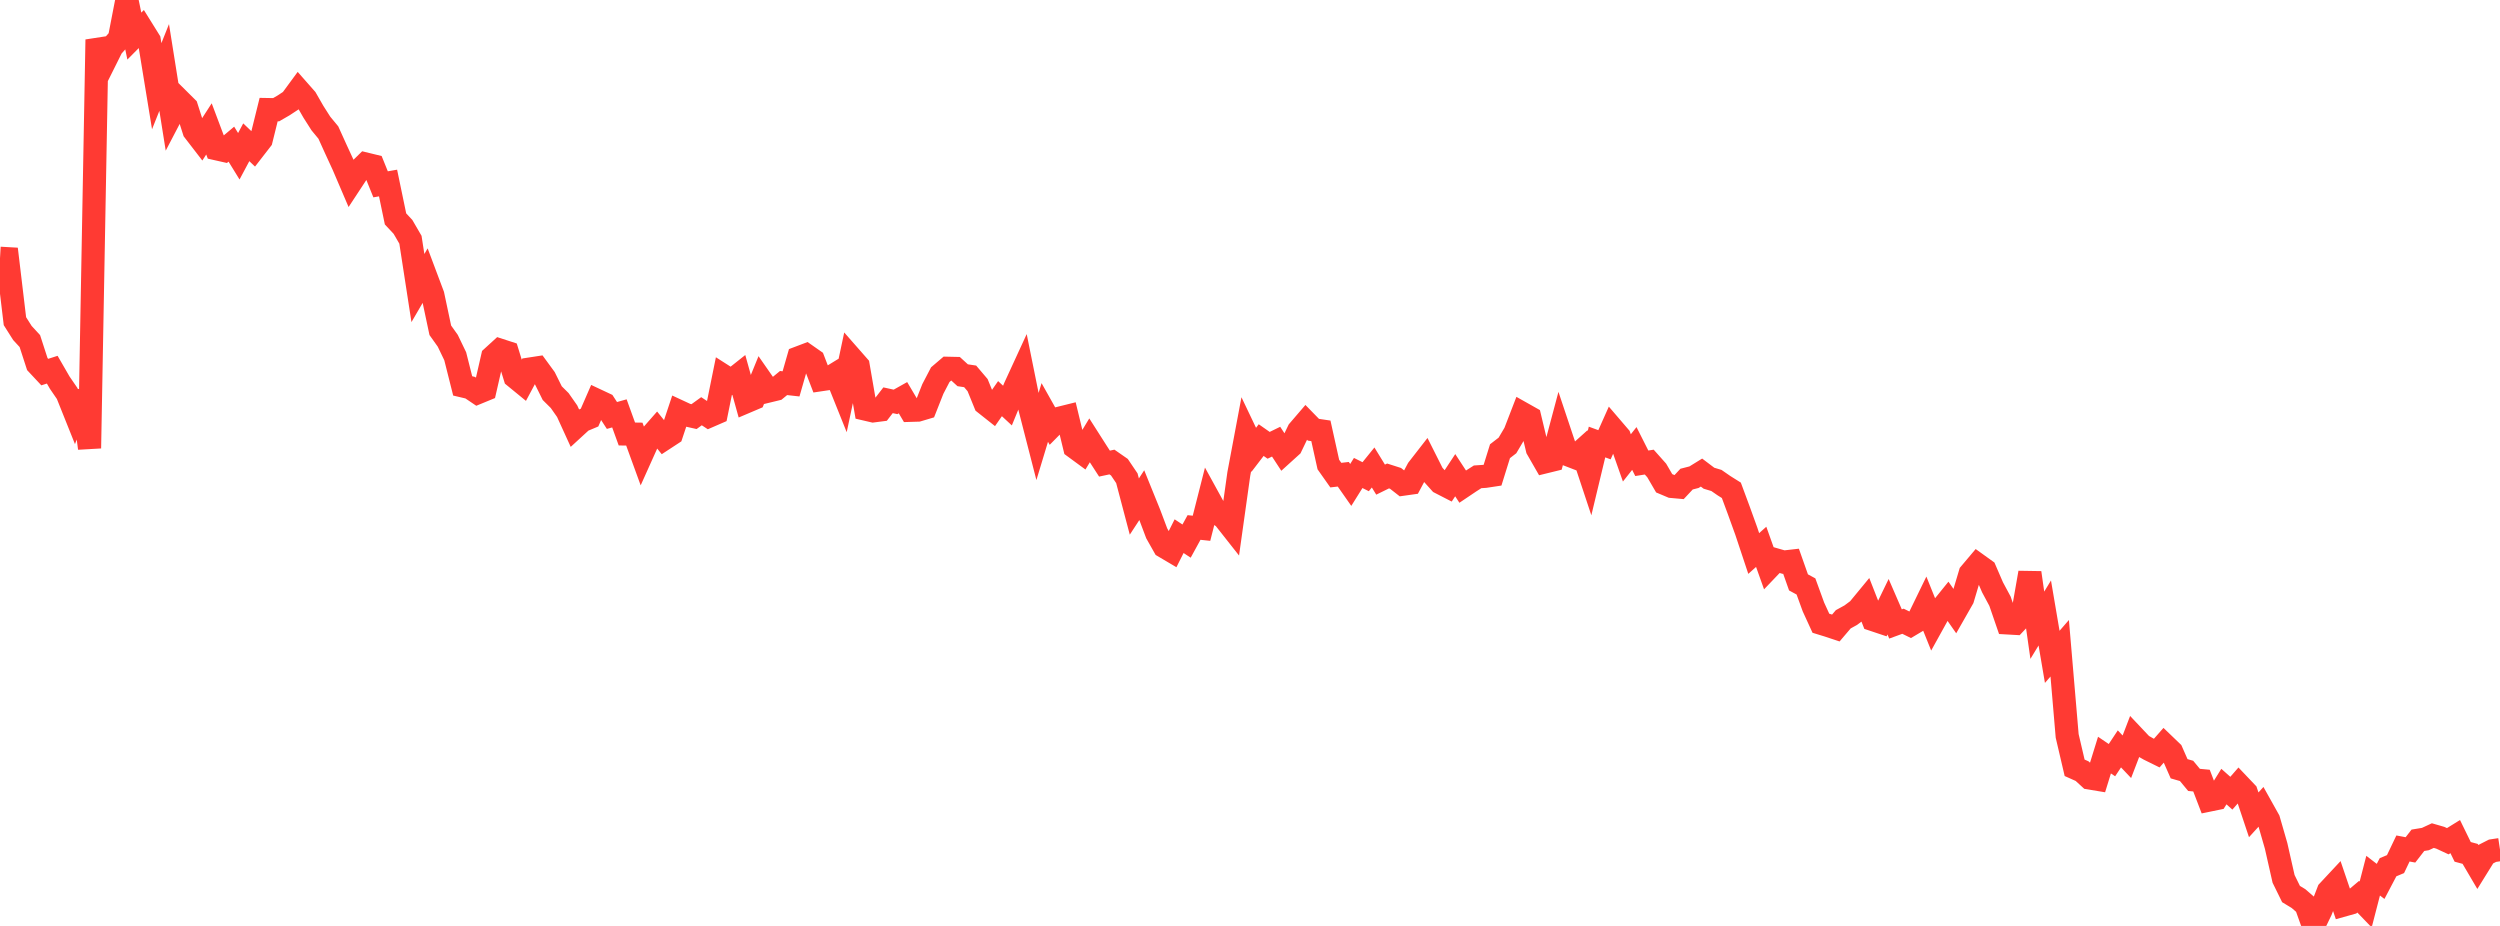<?xml version="1.0" standalone="no"?>
<!DOCTYPE svg PUBLIC "-//W3C//DTD SVG 1.1//EN" "http://www.w3.org/Graphics/SVG/1.1/DTD/svg11.dtd">

<svg width="135" height="50" viewBox="0 0 135 50" preserveAspectRatio="none" 
  xmlns="http://www.w3.org/2000/svg"
  xmlns:xlink="http://www.w3.org/1999/xlink">


<polyline points="0.0, 13.946 0.403, 13.969 0.806, 17.343 1.209, 17.98 1.612, 18.418 2.015, 19.661 2.418, 20.092 2.821, 19.963 3.224, 20.661 3.627, 21.249 4.03, 22.255 4.433, 21.18 4.836, 24.205 5.239, 2.141 5.642, 3.344 6.045, 2.536 6.448, 2.081 6.851, 0.0 7.254, 1.949 7.657, 1.542 8.06, 2.189 8.463, 4.655 8.866, 3.643 9.269, 6.173 9.672, 5.402 10.075, 5.802 10.478, 7.063 10.881, 7.586 11.284, 6.961 11.687, 8.032 12.09, 8.123 12.493, 7.784 12.896, 8.438 13.299, 7.683 13.701, 8.066 14.104, 7.546 14.507, 5.918 14.91, 5.925 15.313, 5.692 15.716, 5.427 16.119, 4.878 16.522, 5.335 16.925, 6.037 17.328, 6.67 17.731, 7.158 18.134, 8.048 18.537, 8.922 18.94, 9.864 19.343, 9.251 19.746, 8.858 20.149, 8.956 20.552, 9.954 20.955, 9.883 21.358, 11.821 21.761, 12.252 22.164, 12.946 22.567, 15.555 22.97, 14.863 23.373, 15.936 23.776, 17.835 24.179, 18.401 24.582, 19.238 24.985, 20.839 25.388, 20.934 25.791, 21.206 26.194, 21.04 26.597, 19.279 27.0, 18.911 27.403, 19.042 27.806, 20.352 28.209, 20.682 28.612, 19.928 29.015, 19.866 29.418, 20.417 29.821, 21.23 30.224, 21.63 30.627, 22.206 31.03, 23.089 31.433, 22.719 31.836, 22.55 32.239, 21.625 32.642, 21.814 33.045, 22.435 33.448, 22.322 33.851, 23.436 34.254, 23.442 34.657, 24.549 35.06, 23.652 35.463, 23.193 35.866, 23.694 36.269, 23.43 36.672, 22.22 37.075, 22.407 37.478, 22.497 37.881, 22.206 38.284, 22.472 38.687, 22.297 39.09, 20.309 39.493, 20.566 39.896, 20.246 40.299, 21.692 40.701, 21.521 41.104, 20.534 41.507, 21.113 41.91, 21.015 42.313, 20.684 42.716, 20.729 43.119, 19.324 43.522, 19.171 43.925, 19.453 44.328, 20.503 44.731, 20.443 45.134, 20.196 45.537, 21.2 45.94, 19.302 46.343, 19.761 46.746, 22.094 47.149, 22.188 47.552, 22.136 47.955, 21.614 48.358, 21.702 48.761, 21.476 49.164, 22.157 49.567, 22.145 49.97, 22.025 50.373, 21.005 50.776, 20.231 51.179, 19.887 51.582, 19.896 51.985, 20.264 52.388, 20.324 52.791, 20.798 53.194, 21.788 53.597, 22.107 54.0, 21.527 54.403, 21.901 54.806, 20.918 55.209, 20.042 55.612, 22.035 56.015, 23.604 56.418, 22.273 56.821, 22.99 57.224, 22.581 57.627, 22.481 58.03, 24.15 58.433, 24.446 58.836, 23.779 59.239, 24.411 59.642, 25.035 60.045, 24.949 60.448, 25.229 60.851, 25.826 61.254, 27.354 61.657, 26.737 62.06, 27.731 62.463, 28.801 62.866, 29.514 63.269, 29.752 63.672, 28.953 64.075, 29.22 64.478, 28.484 64.881, 28.527 65.284, 26.94 65.687, 27.674 66.09, 27.951 66.493, 28.462 66.896, 25.592 67.299, 23.448 67.701, 24.291 68.104, 23.765 68.507, 24.047 68.91, 23.85 69.313, 24.467 69.716, 24.102 70.119, 23.263 70.522, 22.793 70.925, 23.206 71.328, 23.266 71.731, 25.086 72.134, 25.657 72.537, 25.61 72.94, 26.186 73.343, 25.541 73.746, 25.742 74.149, 25.244 74.552, 25.9 74.955, 25.702 75.358, 25.831 75.761, 26.146 76.164, 26.089 76.567, 25.333 76.97, 24.815 77.373, 25.616 77.776, 26.065 78.179, 26.272 78.582, 25.66 78.985, 26.277 79.388, 26.006 79.791, 25.749 80.194, 25.722 80.597, 25.661 81.0, 24.365 81.403, 24.054 81.806, 23.373 82.209, 22.329 82.612, 22.556 83.015, 24.242 83.418, 24.944 83.821, 24.845 84.224, 23.334 84.627, 24.54 85.03, 24.695 85.433, 24.334 85.836, 25.549 86.239, 23.869 86.642, 24.017 87.045, 23.114 87.448, 23.584 87.851, 24.727 88.254, 24.218 88.657, 25.017 89.06, 24.953 89.463, 25.406 89.866, 26.097 90.269, 26.267 90.672, 26.303 91.075, 25.872 91.478, 25.768 91.881, 25.519 92.284, 25.824 92.687, 25.945 93.09, 26.224 93.493, 26.477 93.896, 27.565 94.299, 28.68 94.701, 29.889 95.104, 29.529 95.507, 30.659 95.91, 30.237 96.313, 30.353 96.716, 30.307 97.119, 31.449 97.522, 31.668 97.925, 32.775 98.328, 33.655 98.731, 33.779 99.134, 33.913 99.537, 33.441 99.94, 33.22 100.343, 32.92 100.746, 32.431 101.149, 33.46 101.552, 33.595 101.955, 32.764 102.358, 33.694 102.761, 33.547 103.164, 33.745 103.567, 33.505 103.97, 32.676 104.373, 33.678 104.776, 32.95 105.179, 32.451 105.582, 33.029 105.985, 32.322 106.388, 30.971 106.791, 30.493 107.194, 30.783 107.597, 31.715 108.0, 32.466 108.403, 33.637 108.806, 33.66 109.209, 33.232 109.612, 30.928 110.015, 33.763 110.418, 33.1 110.821, 35.47 111.224, 35.006 111.627, 39.738 112.03, 41.461 112.433, 41.641 112.836, 42.01 113.239, 42.077 113.642, 40.775 114.045, 41.048 114.448, 40.44 114.851, 40.865 115.254, 39.814 115.657, 40.241 116.06, 40.47 116.463, 40.669 116.866, 40.21 117.269, 40.597 117.672, 41.513 118.075, 41.629 118.478, 42.115 118.881, 42.153 119.284, 43.205 119.687, 43.122 120.09, 42.475 120.493, 42.833 120.896, 42.372 121.299, 42.796 121.701, 44 122.104, 43.558 122.507, 44.279 122.91, 45.677 123.313, 47.459 123.716, 48.279 124.119, 48.523 124.522, 48.873 124.925, 50.0 125.328, 49.164 125.731, 48.121 126.134, 47.689 126.537, 48.876 126.94, 48.763 127.343, 48.424 127.746, 48.843 128.149, 47.286 128.552, 47.596 128.955, 46.83 129.358, 46.662 129.761, 45.818 130.164, 45.894 130.567, 45.375 130.97, 45.309 131.373, 45.122 131.776, 45.239 132.179, 45.426 132.582, 45.176 132.985, 46.001 133.388, 46.109 133.791, 46.795 134.194, 46.145 134.597, 45.94 135.0, 45.879" fill="none" stroke="#ff3a33" stroke-width="1.25"/>

</svg>